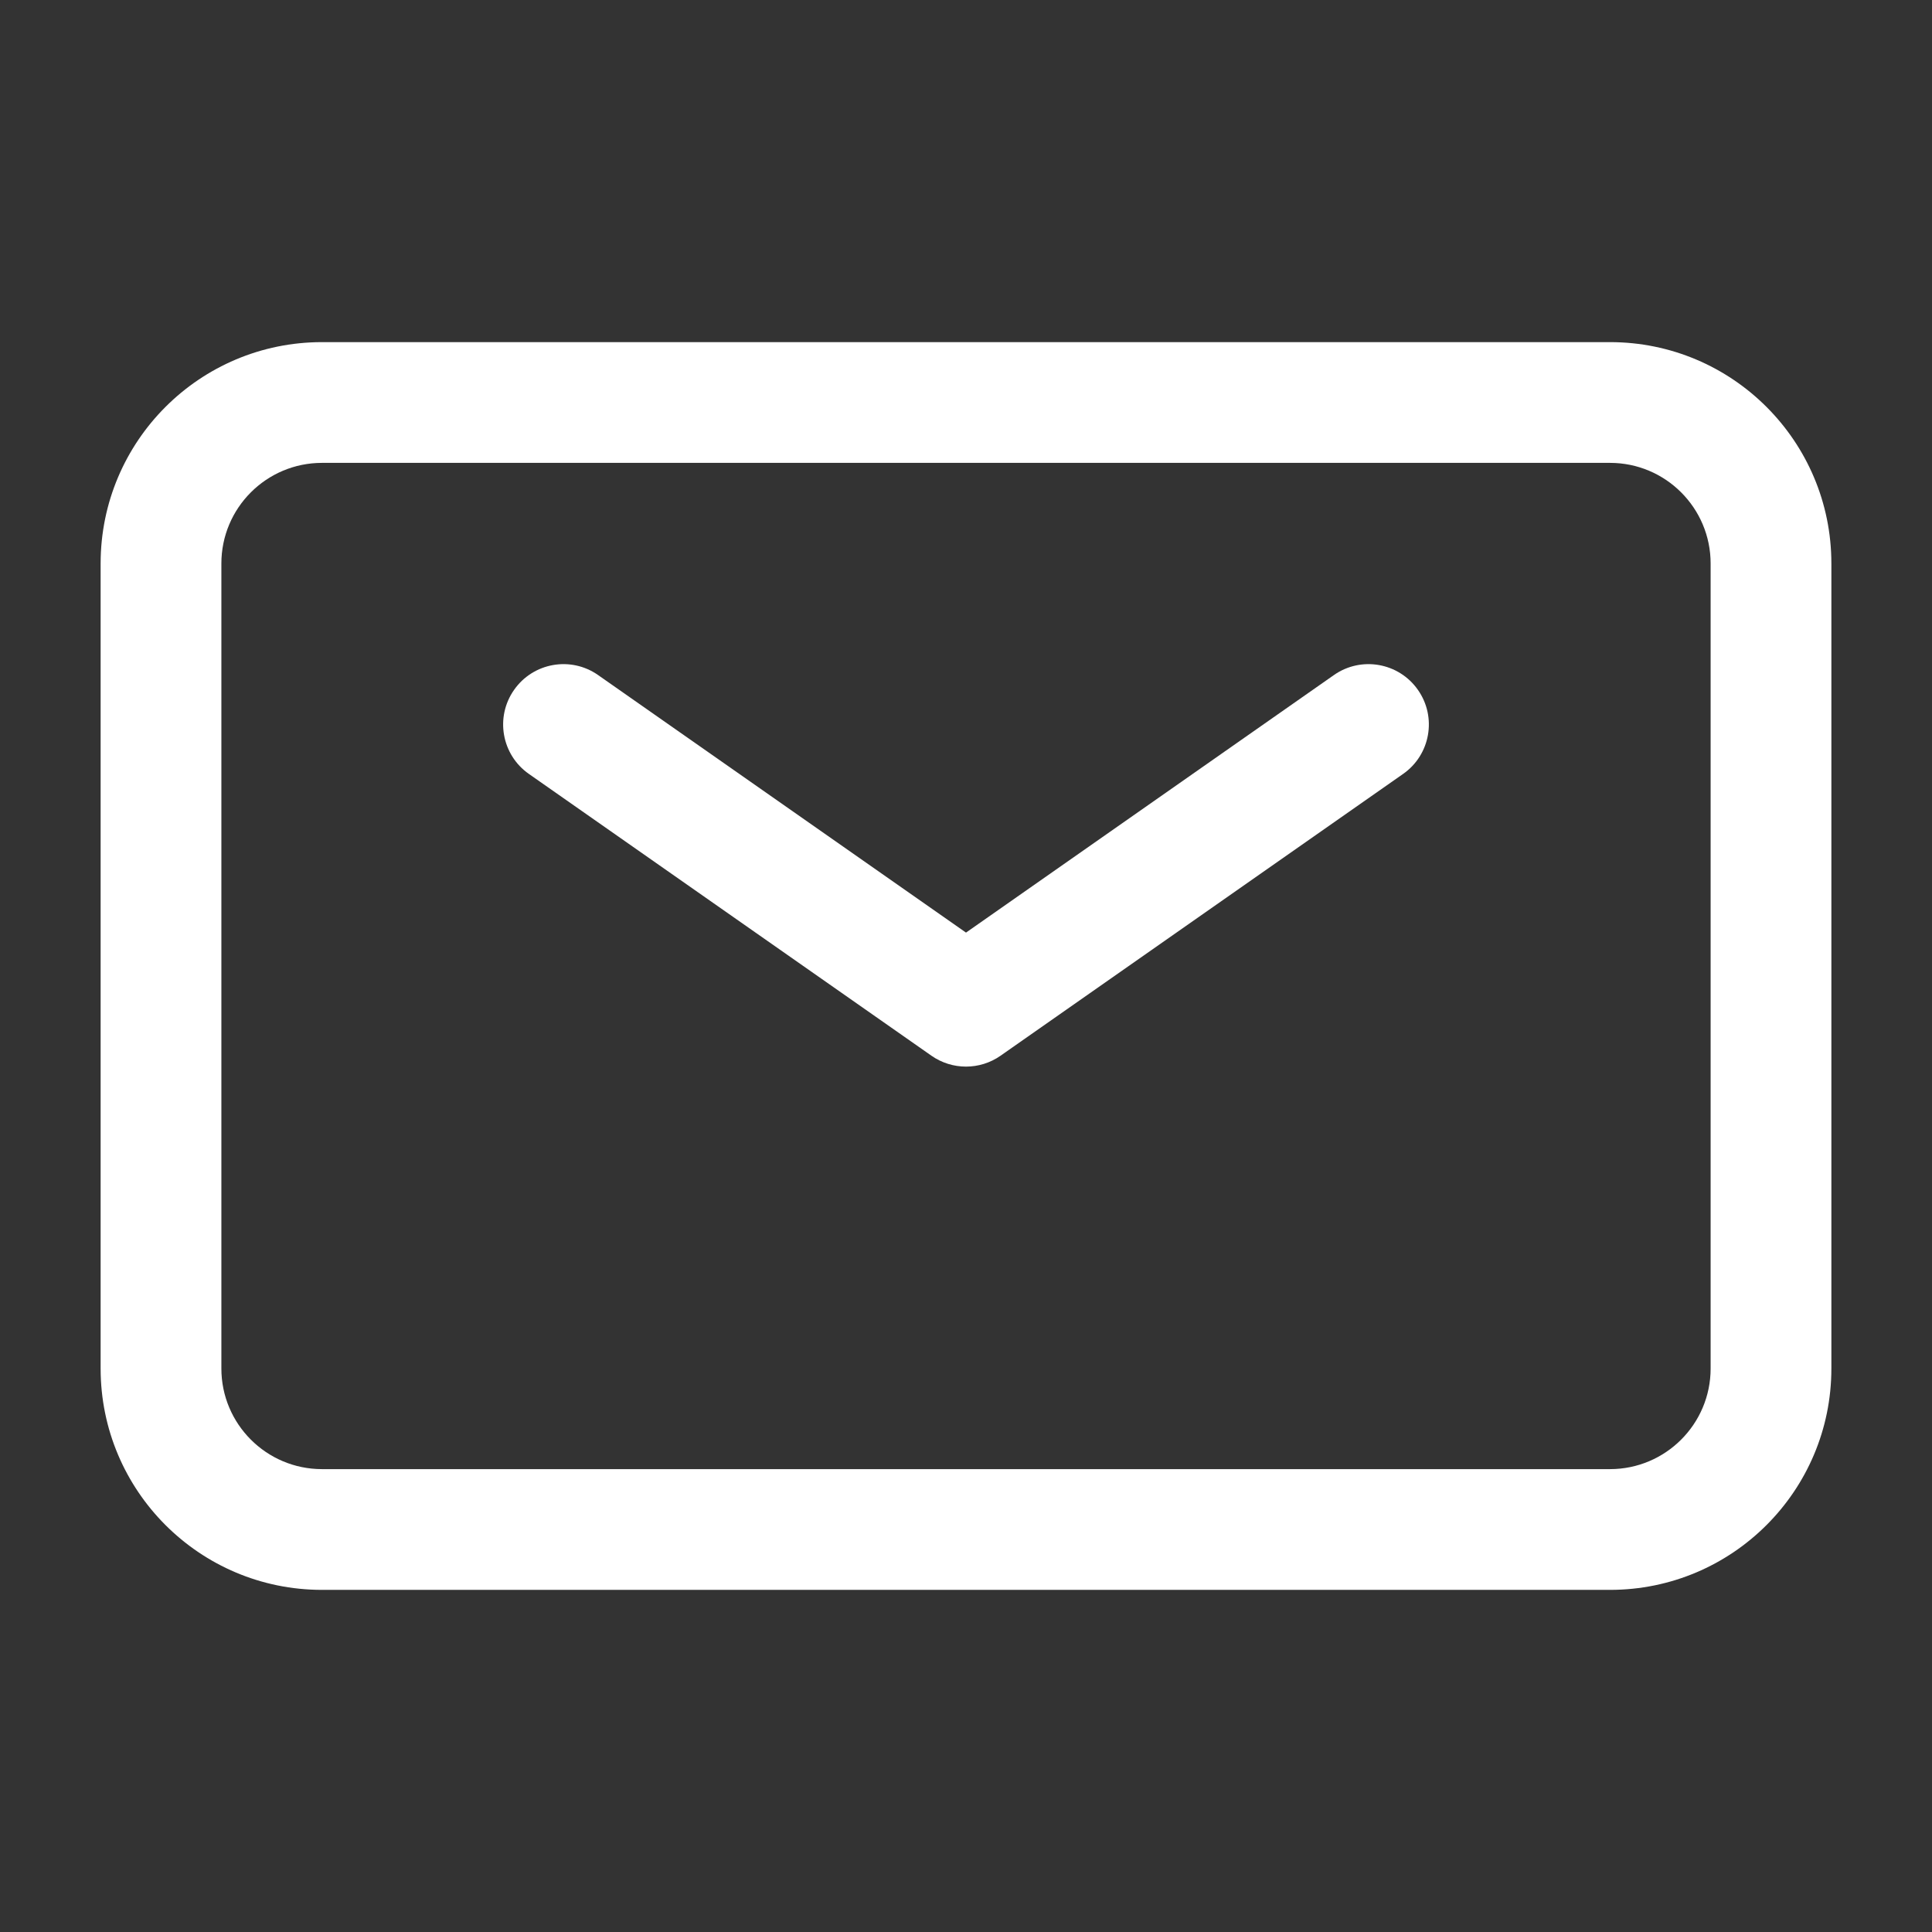 <?xml version="1.0" encoding="UTF-8"?> <svg xmlns="http://www.w3.org/2000/svg" width="24" height="24" viewBox="0 0 24 24" fill="none"><rect x="0" y="0" width="24" height="24" fill="#333333" stroke="none"/> <path fill-rule="evenodd" clip-rule="evenodd" d="M6.386 8.57C6.623 8.231 7.091 8.148 7.43 8.386L12 11.585L16.57 8.386C16.909 8.148 17.377 8.231 17.614 8.57C17.852 8.909 17.769 9.377 17.43 9.614L12.43 13.114C12.172 13.295 11.828 13.295 11.57 13.114L6.57 9.614C6.231 9.377 6.148 8.909 6.386 8.57Z" fill="white"></path> <path fill-rule="evenodd" clip-rule="evenodd" d="M4 5.75C3.31 5.75 2.75 6.31 2.75 7V17C2.75 17.69 3.31 18.25 4 18.25H20C20.69 18.25 21.25 17.69 21.25 17V7C21.25 6.31 20.69 5.75 20 5.75H4ZM1.25 7C1.25 5.481 2.481 4.25 4 4.25H20C21.519 4.25 22.75 5.481 22.75 7V17C22.75 18.519 21.519 19.75 20 19.75H4C2.481 19.75 1.25 18.519 1.25 17V7Z" fill="white"></path> </svg> 